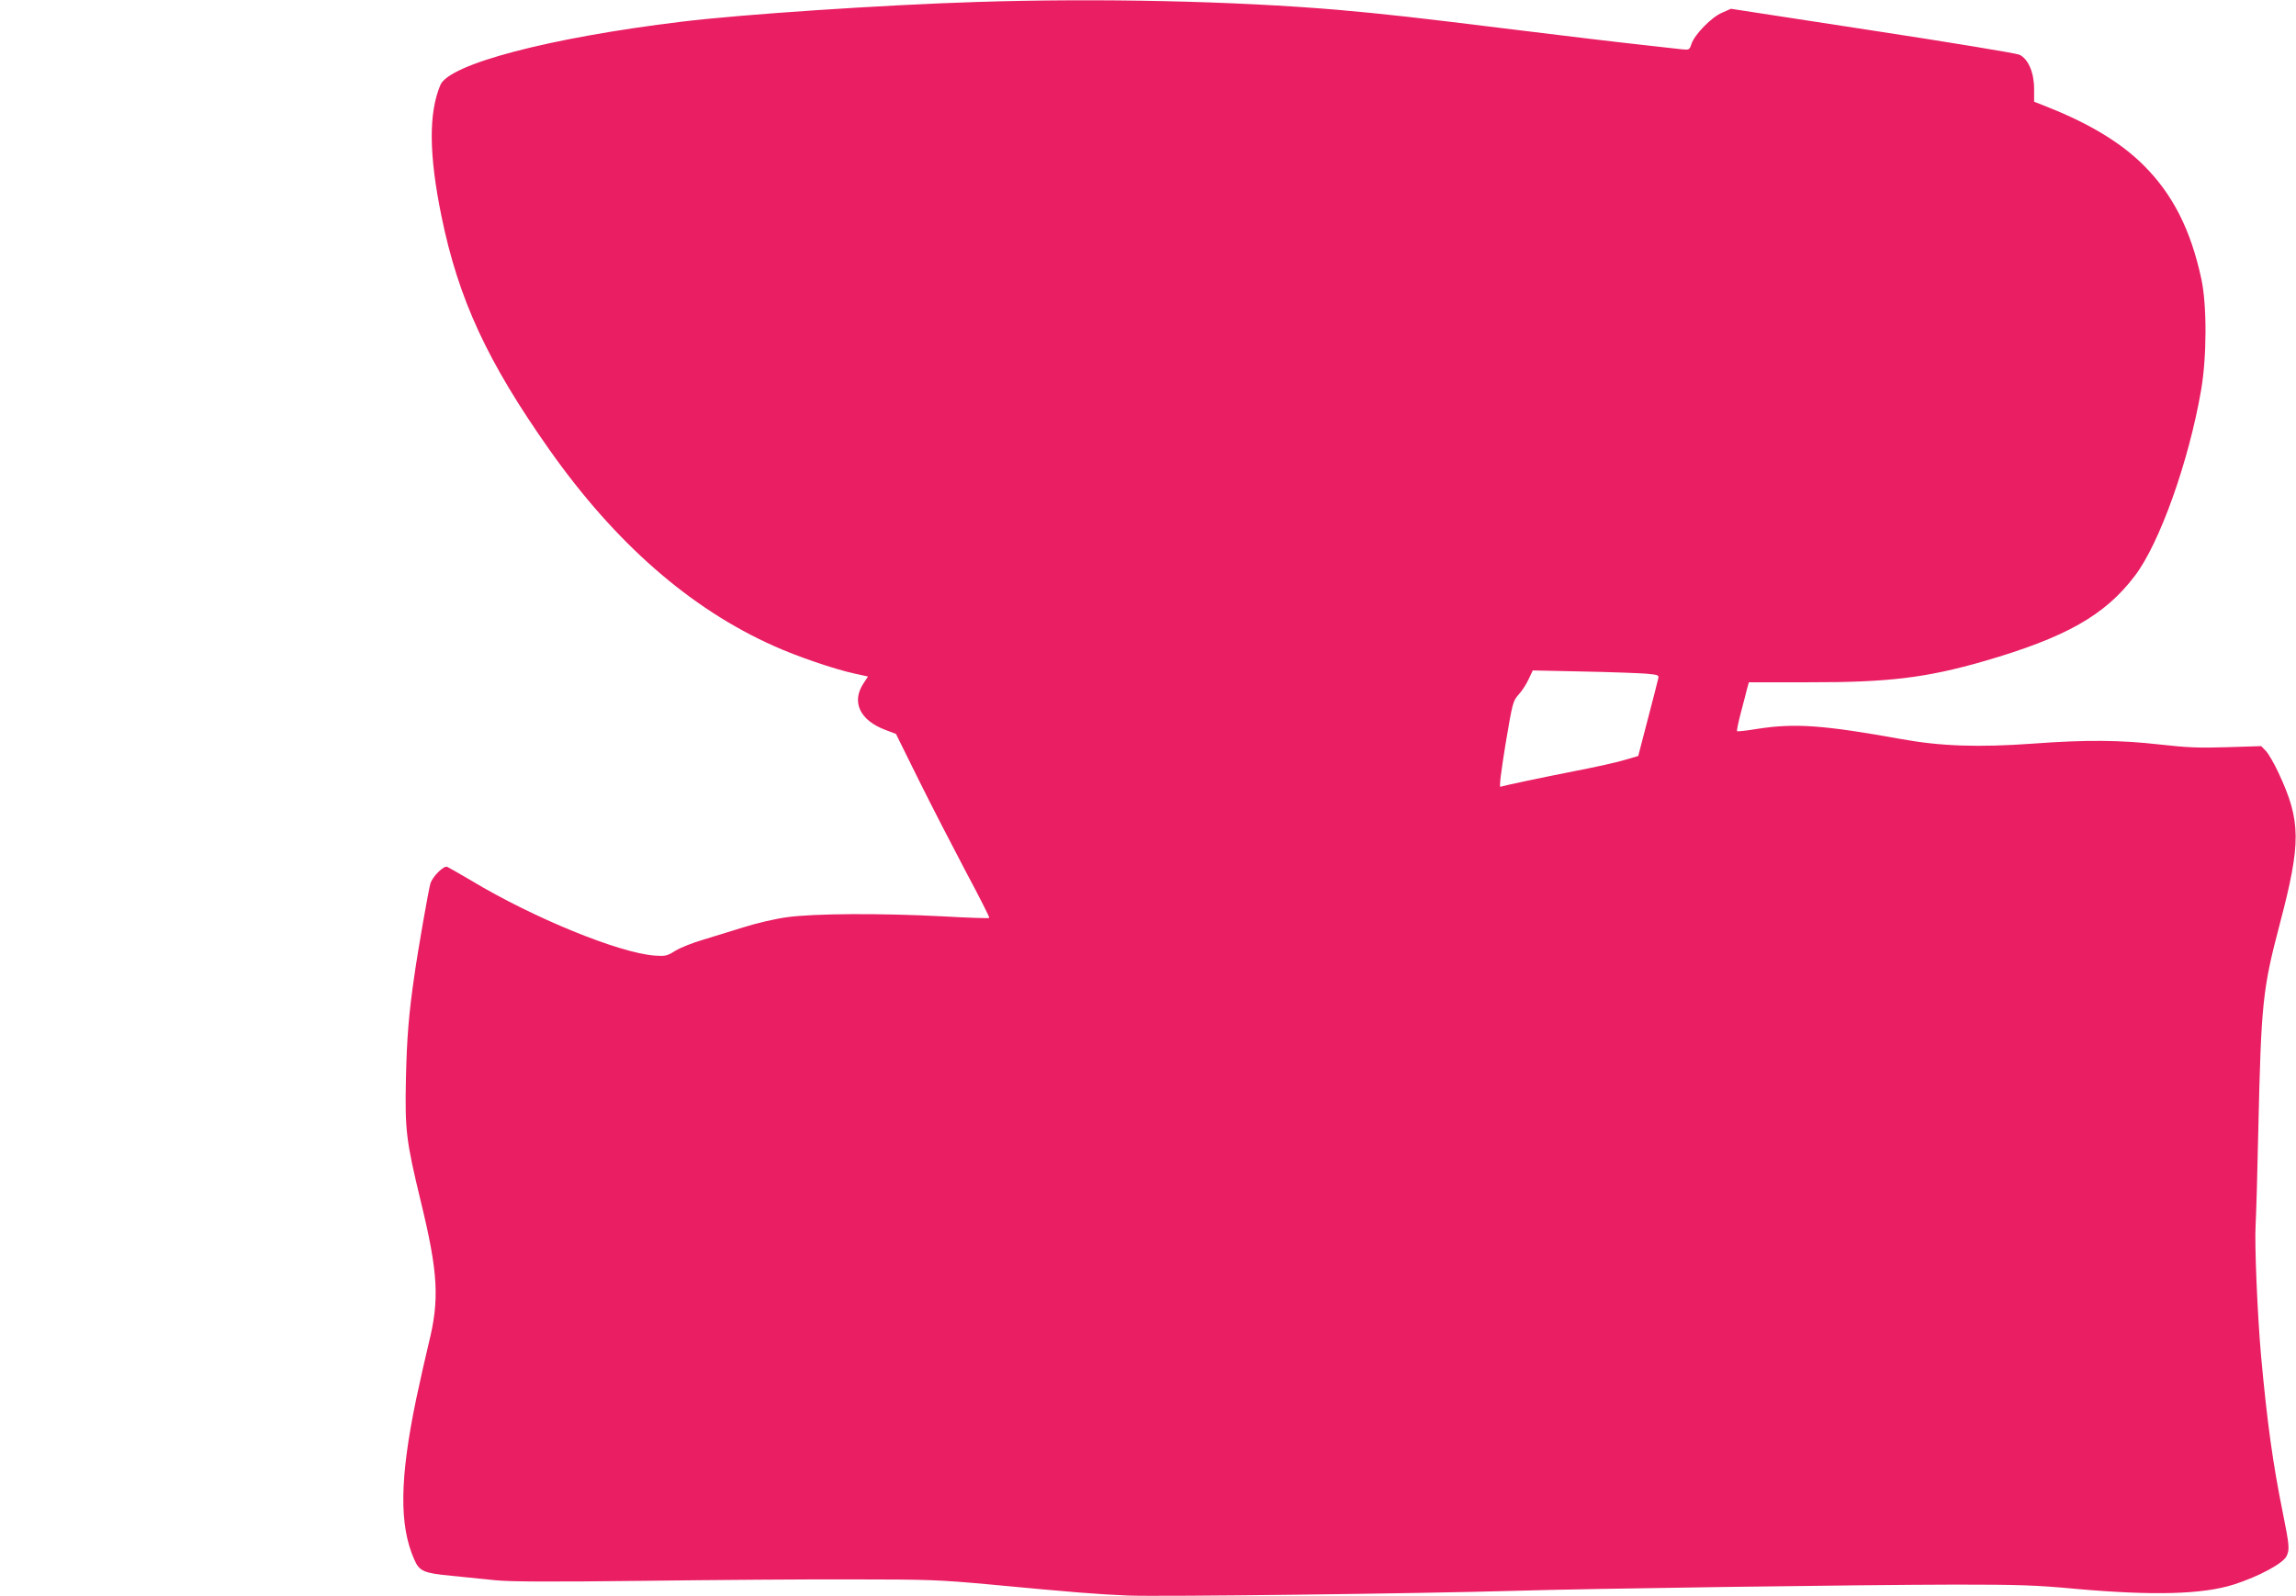 <?xml version="1.0" standalone="no"?>
<!DOCTYPE svg PUBLIC "-//W3C//DTD SVG 20010904//EN"
 "http://www.w3.org/TR/2001/REC-SVG-20010904/DTD/svg10.dtd">
<svg version="1.0" xmlns="http://www.w3.org/2000/svg"
 width="1280pt" height="890pt" viewBox="0 0 1280 890"
 preserveAspectRatio="xMidYMid meet">
<g transform="translate(0,890) scale(0.1,-0.1)"
fill="#e91e63" stroke="none">
<path d="M5445 8889 c-515 -16 -1312 -69 -1645 -110 -736 -89 -1296 -236
-1345 -353 -66 -157 -64 -389 6 -731 95 -464 256 -812 603 -1304 367 -520 784
-885 1251 -1093 128 -58 337 -129 447 -153 l77 -17 -25 -38 c-69 -104 -20
-207 123 -260 l58 -22 127 -257 c70 -141 188 -370 262 -510 75 -140 134 -256
131 -259 -3 -3 -121 1 -262 9 -349 18 -714 16 -866 -5 -66 -9 -173 -34 -245
-57 -70 -22 -172 -53 -227 -70 -55 -16 -122 -43 -150 -60 -46 -29 -55 -31
-115 -27 -199 15 -675 209 -1024 419 -66 39 -126 73 -133 76 -19 8 -80 -53
-93 -91 -10 -31 -71 -379 -90 -516 -31 -212 -42 -347 -47 -575 -6 -287 1 -344
82 -680 98 -401 106 -551 45 -795 -17 -69 -48 -209 -70 -311 -92 -444 -95
-703 -11 -893 29 -67 52 -77 209 -92 75 -8 187 -19 247 -25 80 -8 306 -9 820
-3 391 5 917 9 1170 8 419 0 486 -3 750 -27 489 -46 614 -56 785 -63 178 -7
1623 11 2140 26 417 13 1948 34 2470 35 357 0 451 -3 675 -24 430 -38 704 -31
880 25 139 45 275 118 293 159 17 38 15 58 -22 243 -54 266 -87 500 -121 875
-20 227 -37 622 -30 732 3 50 10 288 15 530 16 707 24 780 120 1145 119 451
118 573 -7 840 -24 52 -56 107 -70 122 l-27 28 -190 -6 c-157 -5 -224 -2 -375
15 -222 25 -409 27 -706 5 -305 -22 -516 -15 -740 26 -428 77 -589 89 -799 56
-59 -10 -110 -15 -112 -13 -3 2 7 49 21 103 15 55 30 115 35 135 l10 35 332 0
c447 -1 657 25 980 118 454 132 673 255 840 476 137 180 300 635 369 1035 32
185 33 475 1 621 -59 274 -160 472 -322 633 -124 124 -299 230 -527 321 l-83
33 0 71 c0 92 -33 168 -82 191 -18 8 -387 69 -820 135 l-788 121 -50 -22 c-59
-25 -152 -121 -170 -173 -11 -34 -13 -35 -53 -31 -23 3 -127 14 -232 26 -104
11 -422 49 -705 84 -557 69 -711 86 -980 110 -577 49 -1333 66 -2015 44z
m3732 -3745 c72 -7 73 -7 66 -33 -3 -14 -29 -116 -58 -226 l-52 -200 -79 -23
c-43 -13 -160 -39 -259 -58 -194 -38 -412 -84 -430 -91 -8 -2 3 82 28 237 39
233 42 242 72 276 18 19 43 57 56 85 l24 51 280 -6 c154 -3 313 -9 352 -12z"/>
</g>
</svg>
